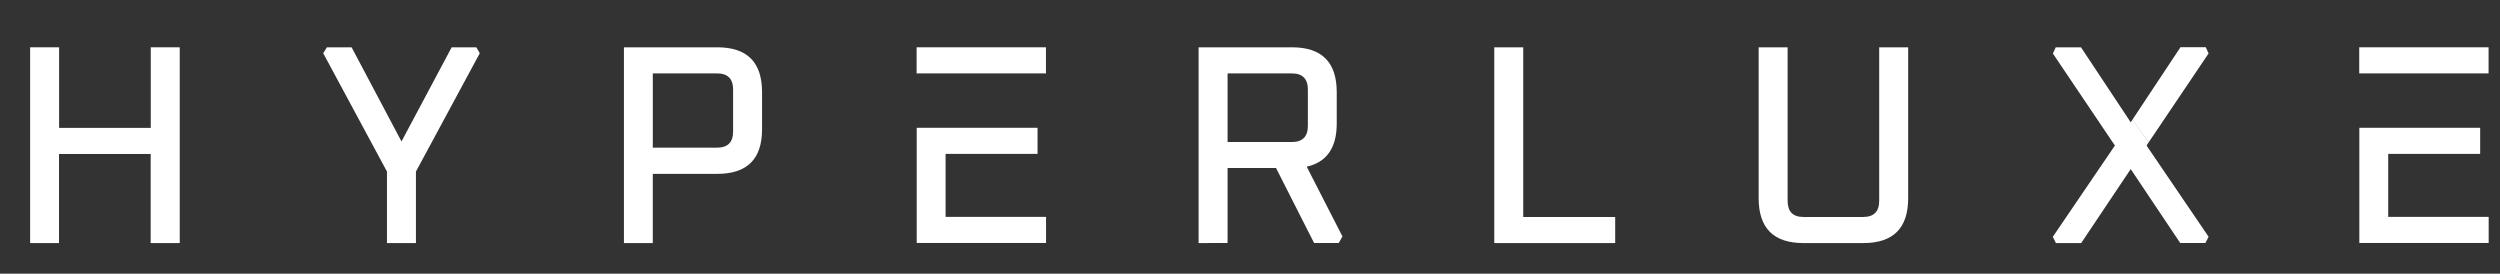<?xml version="1.0" encoding="utf-8"?>
<!-- Generator: Adobe Illustrator 26.2.1, SVG Export Plug-In . SVG Version: 6.00 Build 0)  -->
<svg version="1.1" id="Layer_1" xmlns:serif="http://www.serif.com/"
	 xmlns="http://www.w3.org/2000/svg" xmlns:xlink="http://www.w3.org/1999/xlink" x="0px" y="0px" viewBox="0 0 612 67"
	 style="enable-background:new 0 0 612 67;" xml:space="preserve">
<rect x="0" y="0" width="612" height="67" fill="#333333" stroke="none"/>
<style type="text/css">
	.st0{fill:#FFFFFF;}
	.st1{fill-rule:evenodd;clip-rule:evenodd;fill:#FFFFFF;}
</style>
<g transform="matrix(0.234,0,0,0.234,1920,1080)">
	<g id="Hyperluxe-Logo.svg" transform="matrix(1,0,0,1,-10236.5,-4442)" serif:id="Hyperluxe Logo.svg">
		<g id="Layer-1" serif:id="Layer 1">
			<path class="st0" d="M2062.9,80.9v-204.8h30.3v84.3h95.9v-84.3h30.3V80.9H2189v-93.2h-95.9v93.2H2062.9z"/>
			<path class="st0" d="M2369.5-117.7l3.9-6.2h25.8l52.2,98.5l52.5-98.5h25.8l3.6,6.2L2466.5,6.1v74.8h-30.3V6.1L2369.5-117.7z"/>
			<path class="st0" d="M2714.3-18.9h67.1c11.3,0,16.9-5.6,16.9-16.9v-43.9c0-11.3-5.6-16.9-16.9-16.9h-67.1V-18.9z M2684.1,80.9
				v-204.8h97.6c31.3,0,46.9,15.6,46.9,46.9v38.9c0,31.1-15.6,46.6-46.9,46.6h-67.4v72.4H2684.1L2684.1,80.9z"/>
			<path class="st0" d="M3315.6-24.8h67.1c11.3,0,16.9-5.6,16.9-16.9v-38c0-11.3-5.6-16.9-16.9-16.9h-67.1V-24.8z M3285.3,80.9
				v-204.8h97.6c31.3,0,46.9,15.6,46.9,46.9v32.9c0,25.3-10.5,40.4-31.4,45.1l37.4,73l-3.9,6.8h-25.8l-39.8-78.4h-50.7v78.4
				L3285.3,80.9L3285.3,80.9z"/>
			<path class="st0" d="M3594.6,80.9v-204.8h30.3V53.6h96.2v27.3H3594.6z"/>
			<path class="st0" d="M3871.2,34v-157.9h30.3V36.7c0,11.3,5.5,16.9,16.6,16.9h62.3c11.3,0,16.9-5.6,16.9-16.9v-160.6h30.3V34
				c0,31.3-15.6,46.9-46.9,46.9h-62.9C3886.7,80.8,3871.2,65.2,3871.2,34"/>
			<path class="st0" d="M4262.3-48.3l50.2-75.7h26.4l3,6.5l-62.6,92.9 M4279.2-24.5l-70.6,105.4h-26.4l-3.3-6.5l83.4-122.6"/>
			<path class="st0" d="M4529.8,53.5v-65.9h96.2v-27.3h-126.4V80.8h135.3V53.5H4529.8z"/>
			<rect x="4499.5" y="-123.9" class="st1" width="135.3" height="27.3"/>
			<path class="st0" d="M3020.6,53.5v-65.9h96.2v-27.3h-126.4V80.8h135.3V53.5H3020.6z"/>
			<rect x="2990.3" y="-123.9" class="st1" width="135.3" height="27.3"/>
			<path class="st0" d="M4241.6-24.5l-62.6-92.9l3-6.5h26.4l50.2,75.7 M4258.5-48.3l83.4,122.6l-3.3,6.5h-26.4l-70.6-105.4"/>
		</g>
	</g>
	<g id="Hyperluxe-Logo.svg1" serif:id="Hyperluxe Logo.svg">
	</g>
</g>
</svg>
